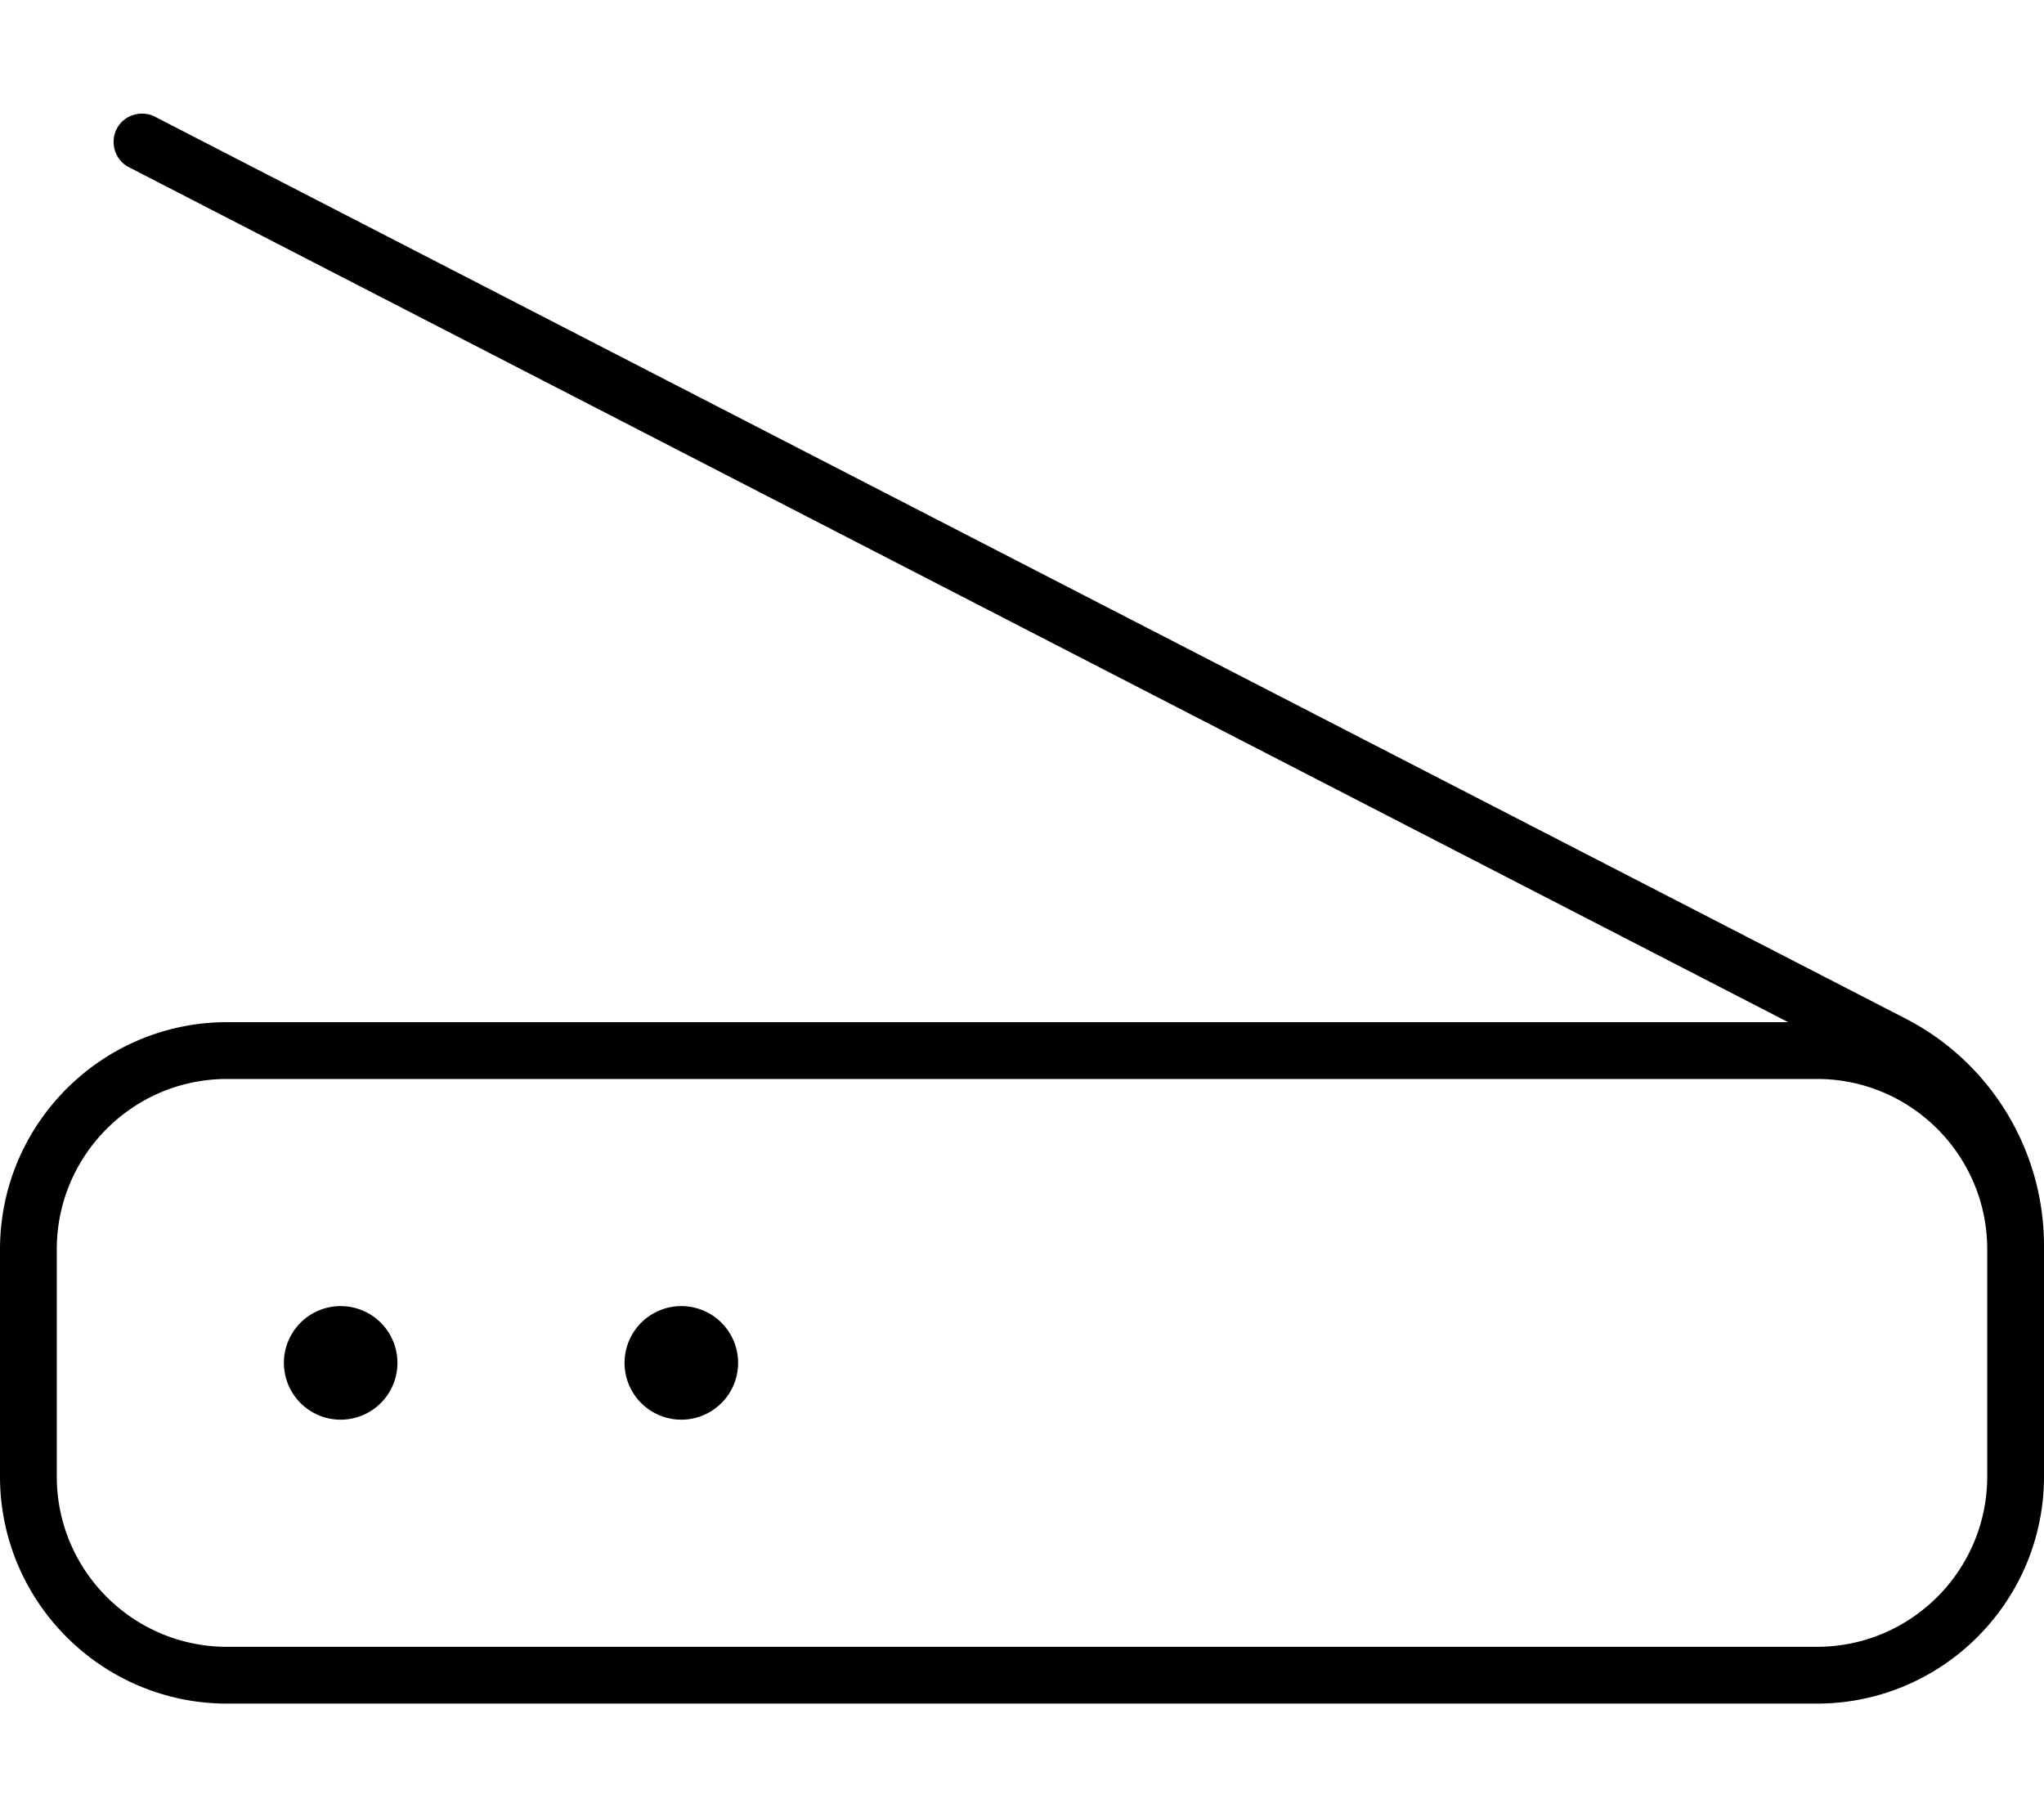 <svg xmlns="http://www.w3.org/2000/svg" viewBox="0 0 576 512"><!--! Font Awesome Pro 6.5.2 by @fontawesome - https://fontawesome.com License - https://fontawesome.com/license (Commercial License) Copyright 2024 Fonticons, Inc. --><path d="M43.7 32.9c-3.9-2-8.8-.5-10.8 3.4s-.5 8.8 3.4 10.8L503.9 288H64c-35.3 0-64 28.7-64 64v64c0 35.3 28.7 64 64 64H512c35.3 0 64-28.7 64-64v-8V352v-1c0-27-15.1-51.7-39-64L43.7 32.9zM560 352v56 8c0 26.5-21.5 48-48 48H64c-26.5 0-48-21.5-48-48V352c0-26.5 21.5-48 48-48H512c26.5 0 48 21.5 48 48zM208 384a16 16 0 1 0 -32 0 16 16 0 1 0 32 0zM96 400a16 16 0 1 0 0-32 16 16 0 1 0 0 32z"/></svg>